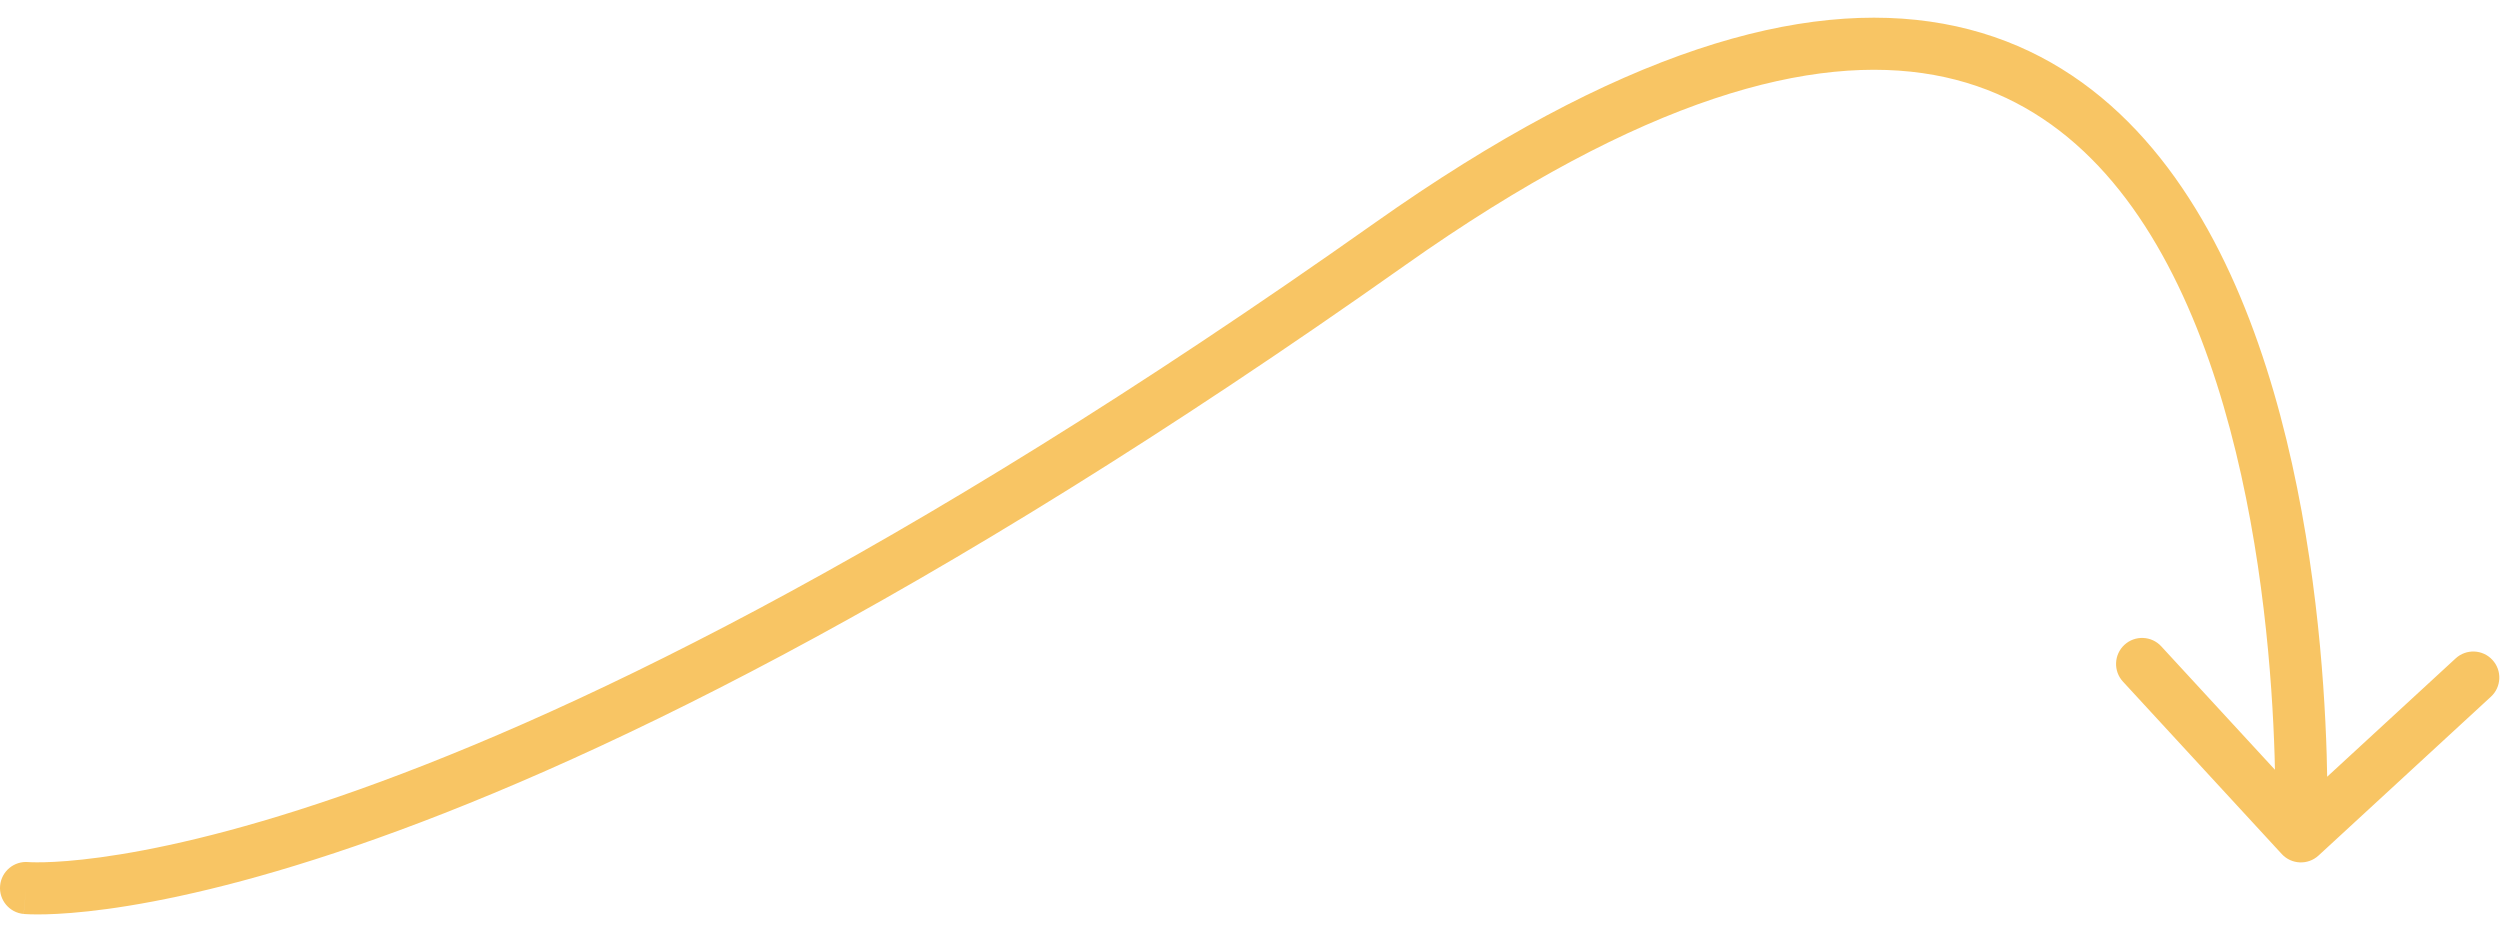 <?xml version="1.0" encoding="UTF-8"?> <svg xmlns="http://www.w3.org/2000/svg" width="96" height="36" viewBox="0 0 96 36" fill="none"> <path d="M1.092 33.104C0.542 33.053 0.055 33.458 0.004 34.008C-0.047 34.557 0.358 35.045 0.908 35.096L1.092 33.104ZM53.37 9.374L52.792 8.558L53.37 9.374ZM87.619 32.794C87.993 33.2 88.626 33.226 89.032 32.852L95.651 26.754C96.058 26.38 96.084 25.747 95.709 25.341C95.335 24.934 94.703 24.909 94.296 25.283L88.412 30.703L82.992 24.819C82.618 24.413 81.985 24.387 81.579 24.761C81.173 25.135 81.147 25.768 81.521 26.174L87.619 32.794ZM1 34.1C0.908 35.096 0.909 35.096 0.91 35.096C0.91 35.096 0.911 35.096 0.912 35.096C0.914 35.096 0.916 35.096 0.918 35.096C0.922 35.097 0.928 35.097 0.934 35.098C0.946 35.099 0.963 35.1 0.983 35.101C1.023 35.104 1.078 35.107 1.148 35.109C1.29 35.114 1.492 35.116 1.758 35.11C2.289 35.097 3.071 35.047 4.116 34.905C6.207 34.62 9.349 33.965 13.639 32.489C22.217 29.539 35.394 23.307 53.947 10.191L52.792 8.558C34.355 21.592 21.347 27.723 12.988 30.598C8.81 32.035 5.795 32.658 3.846 32.923C2.872 33.056 2.163 33.099 1.709 33.11C1.481 33.116 1.317 33.113 1.215 33.11C1.164 33.108 1.128 33.106 1.108 33.105C1.098 33.105 1.091 33.104 1.089 33.104C1.087 33.104 1.087 33.104 1.088 33.104C1.088 33.104 1.089 33.104 1.089 33.104C1.09 33.104 1.09 33.104 1.091 33.104C1.091 33.104 1.092 33.104 1 34.1ZM53.947 10.191C63.114 3.71 69.644 2.044 74.263 2.879C78.828 3.704 81.835 7.034 83.825 11.357C85.817 15.684 86.709 20.848 87.094 24.978C87.286 27.034 87.351 28.815 87.369 30.08C87.377 30.712 87.374 31.215 87.368 31.557C87.365 31.729 87.362 31.86 87.36 31.948C87.358 31.991 87.357 32.024 87.356 32.046C87.356 32.056 87.356 32.064 87.356 32.069C87.356 32.072 87.356 32.073 87.355 32.074C87.355 32.075 87.355 32.075 87.355 32.075C87.355 32.075 87.355 32.075 88.355 32.116C89.354 32.157 89.354 32.157 89.354 32.156C89.354 32.155 89.354 32.154 89.354 32.153C89.354 32.151 89.354 32.149 89.354 32.145C89.354 32.138 89.355 32.129 89.355 32.116C89.356 32.09 89.357 32.054 89.359 32.006C89.362 31.91 89.365 31.77 89.368 31.59C89.374 31.229 89.377 30.706 89.368 30.053C89.351 28.746 89.284 26.911 89.086 24.792C88.691 20.572 87.772 15.148 85.642 10.52C83.51 5.889 80.082 1.899 74.619 0.911C69.212 -0.066 62.12 1.963 52.792 8.558L53.947 10.191Z" fill="#F8C564"></path> </svg> 